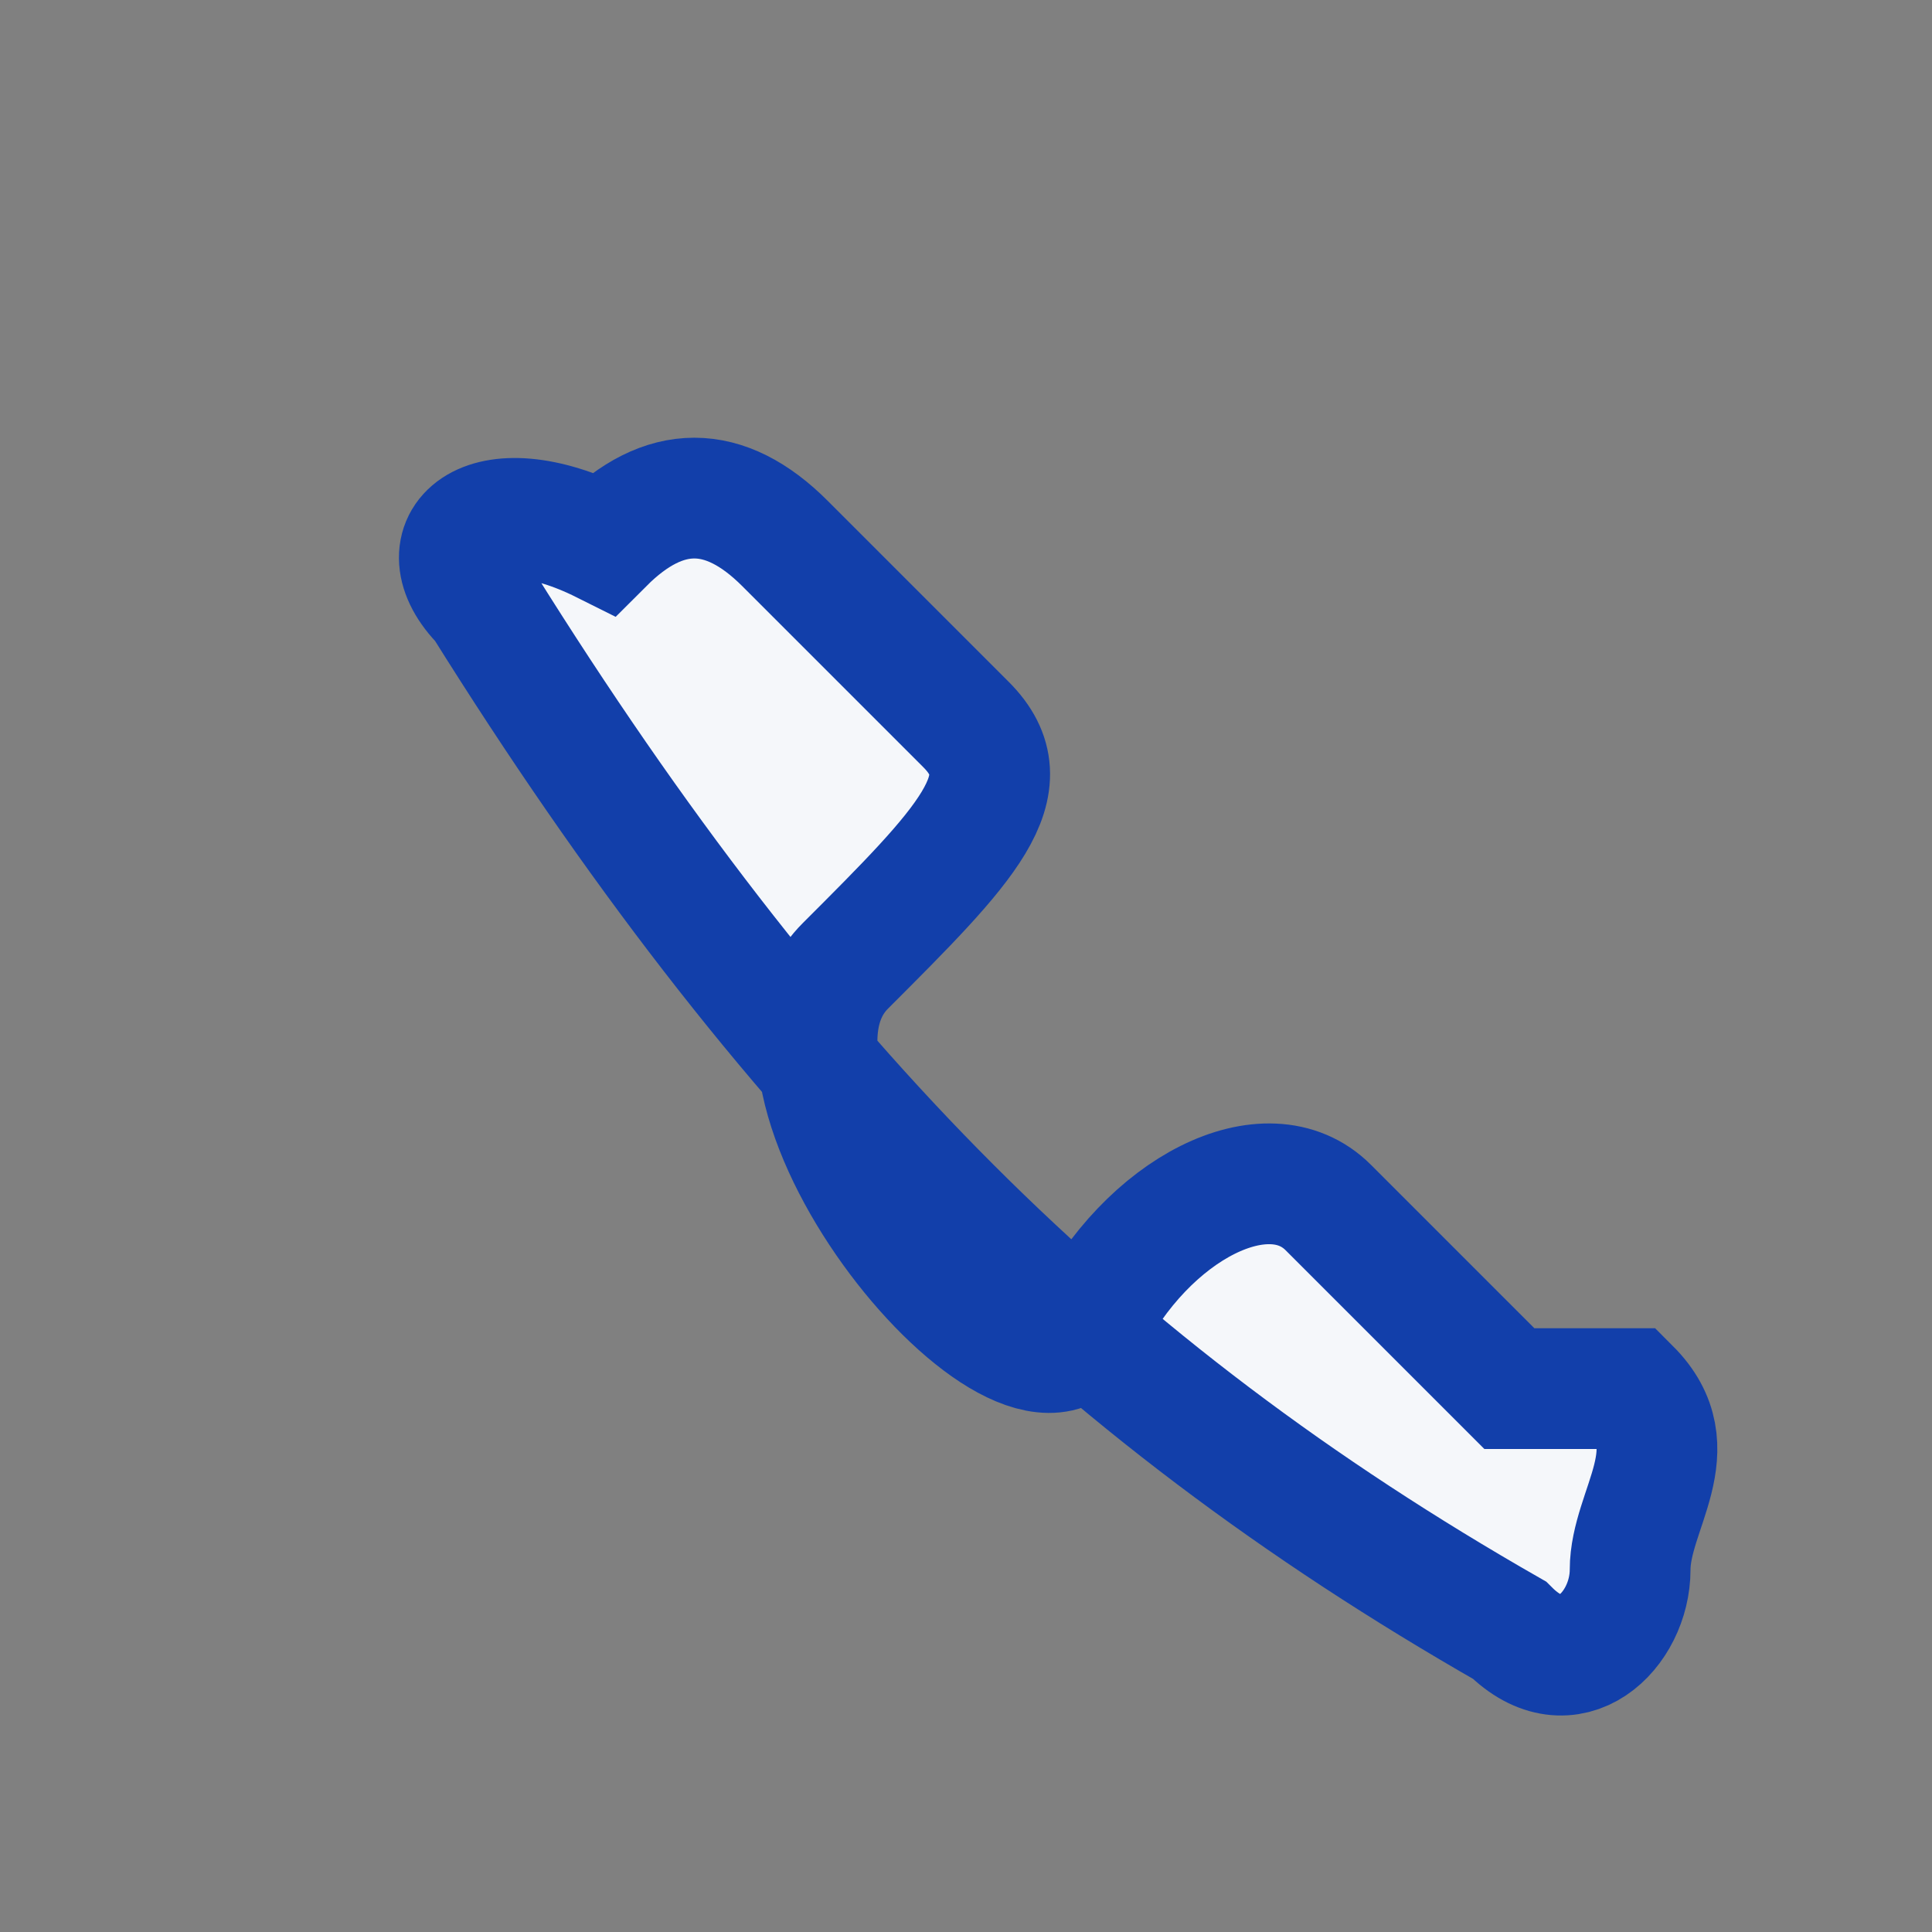 <?xml version="1.0" encoding="UTF-8"?>
<svg xmlns="http://www.w3.org/2000/svg" width="32" height="32" viewBox="0 0 32 32"><rect x="0" y="0" width="32" height="32" fill="#808080" stroke="none"/><path d="M25 23l-3-3c-1-1-3 0-4 2s-6-4-4-6 3-3 2-4l-3-3c-1-1-2-1-3 0C8 8 7 9 8 10c5 8 10 13 17 17 1 1 2 0 2-1 0-1 1-2 0-3z" fill="#F5F7FA" stroke="#123FAA" stroke-width="2"/></svg>